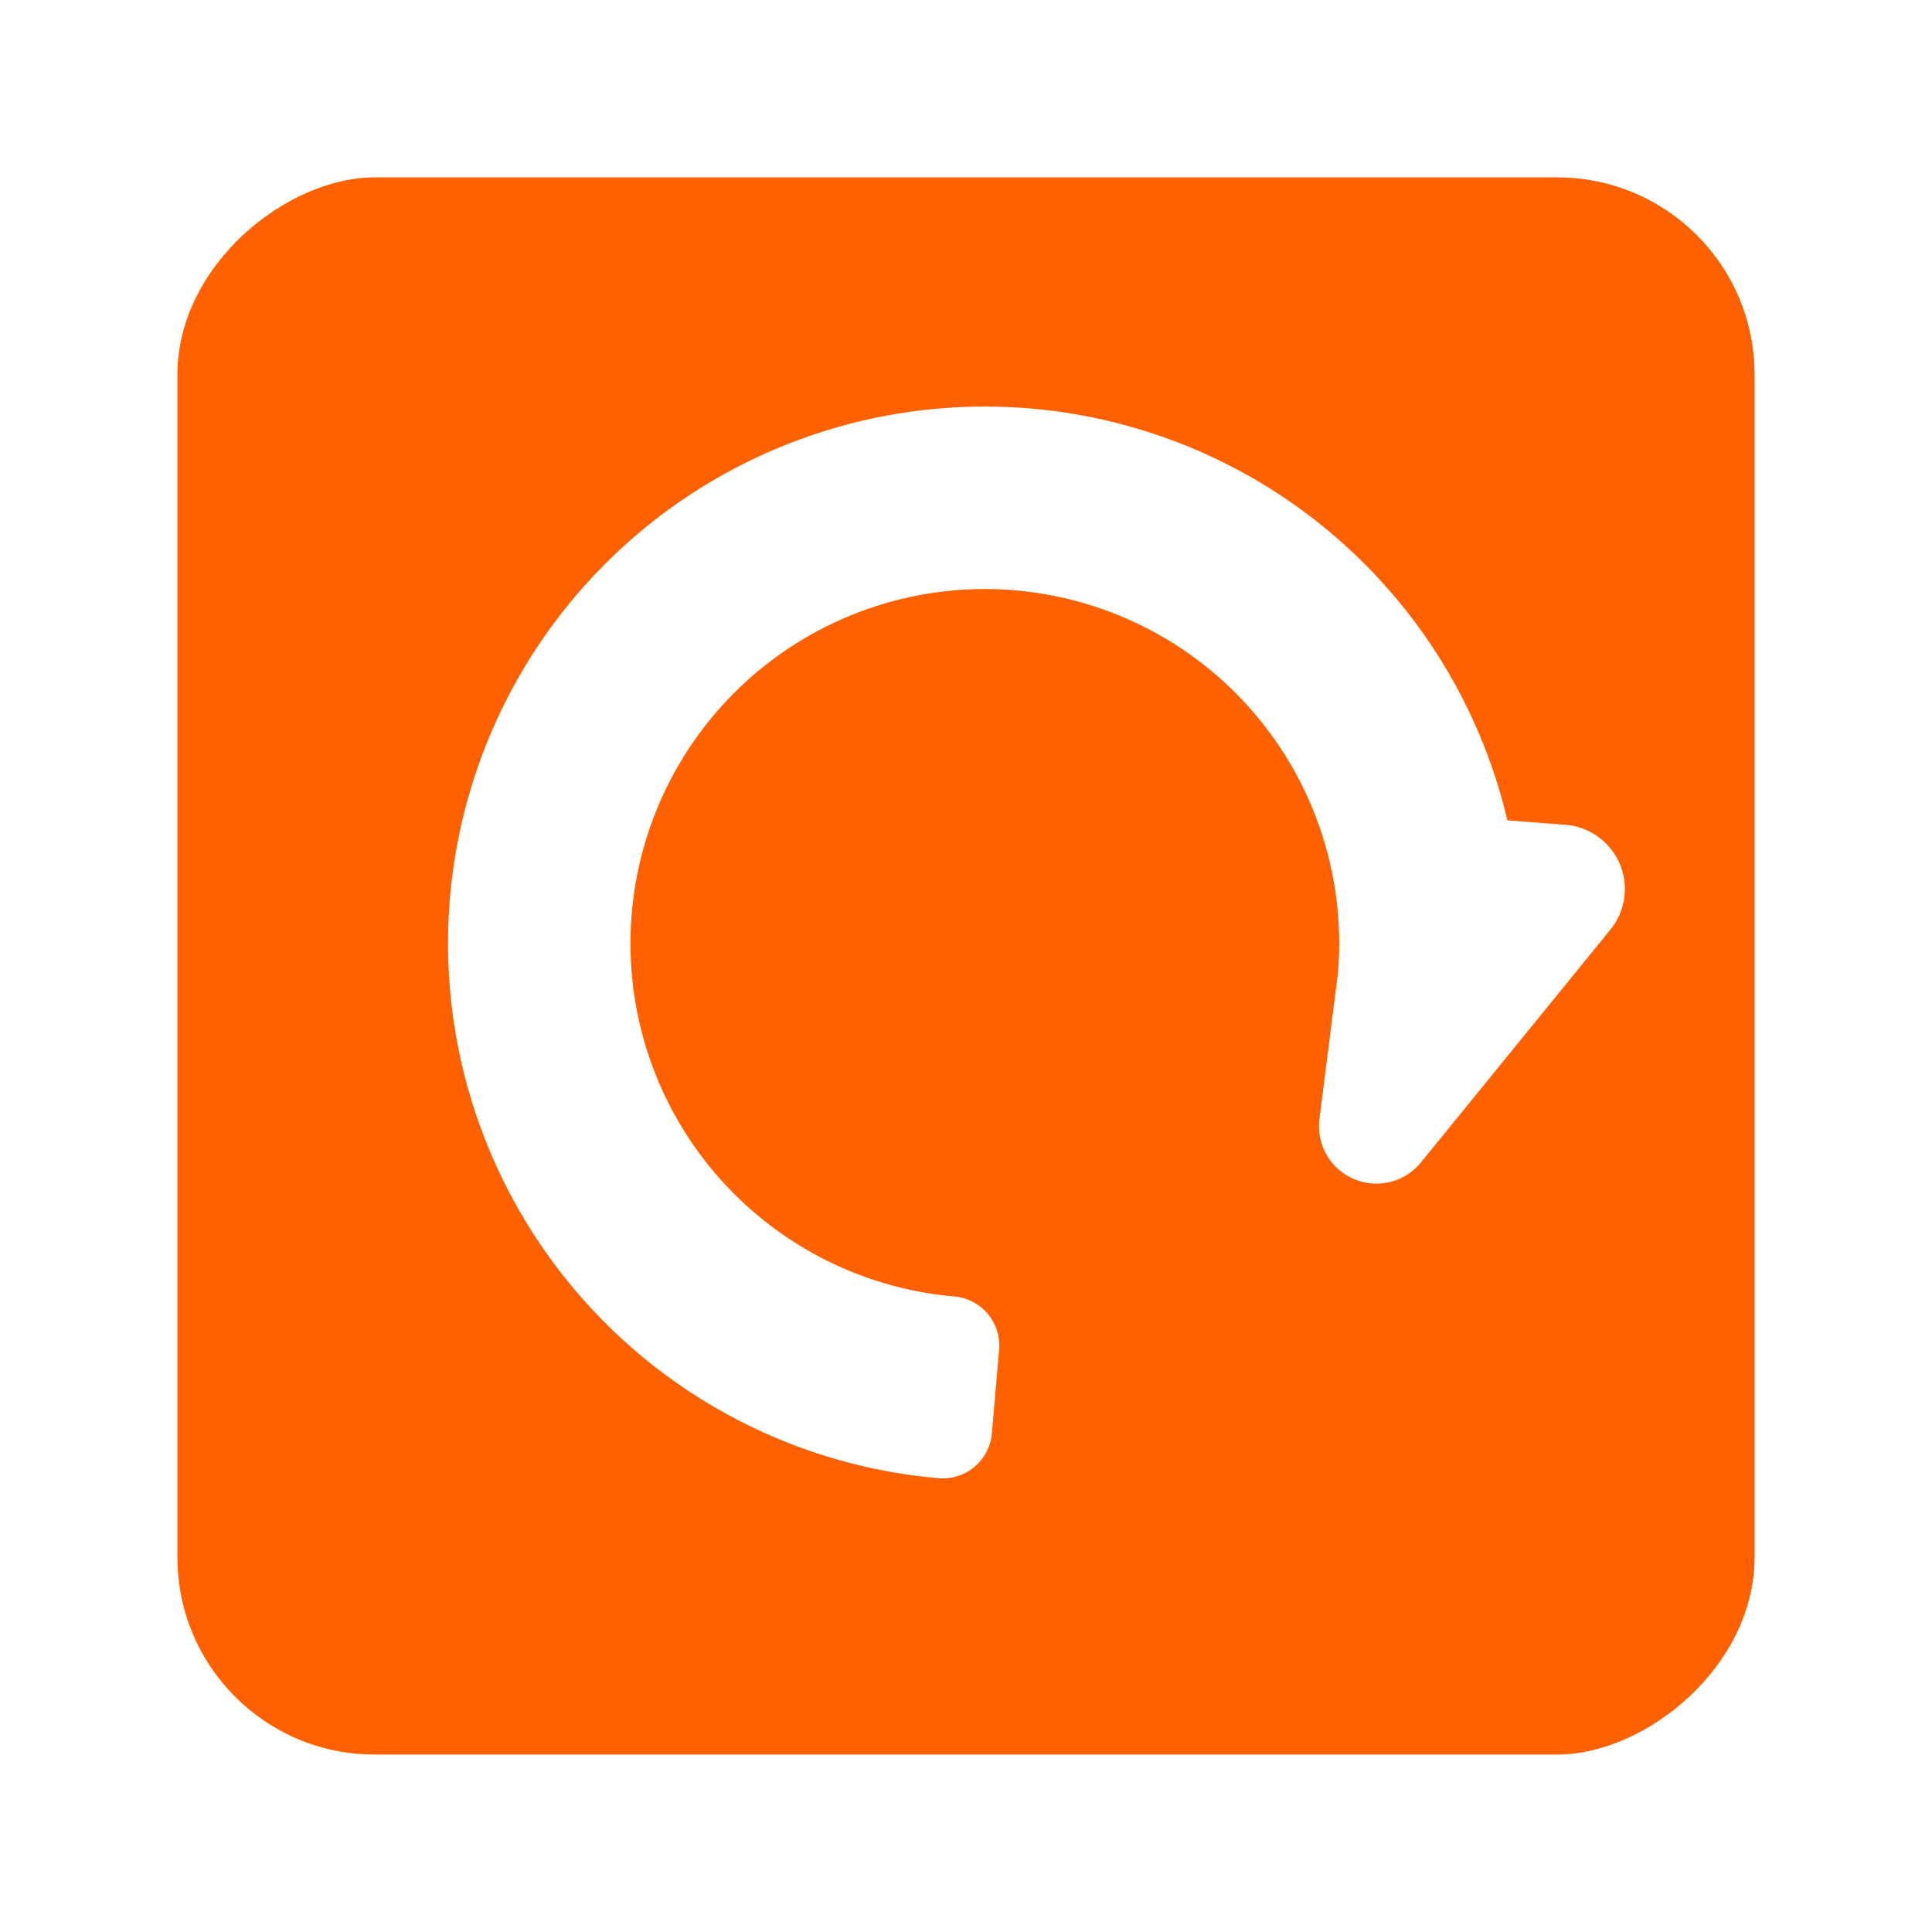 <svg xmlns="http://www.w3.org/2000/svg" xmlns:xlink="http://www.w3.org/1999/xlink" width="98" height="98" viewBox="0 0 98 98">
  <defs>
    <filter id="長方形_996" x="0" y="0" width="98" height="98" filterUnits="userSpaceOnUse">
      <feOffset dy="3" input="SourceAlpha"/>
      <feGaussianBlur stdDeviation="3" result="blur"/>
      <feFlood flood-opacity="0.161"/>
      <feComposite operator="in" in2="blur"/>
      <feComposite in="SourceGraphic"/>
    </filter>
  </defs>
  <g id="グループ_1193" data-name="グループ 1193" transform="translate(-509 -1400.301)">
    <g transform="matrix(1, 0, 0, 1, 509, 1400.3)" filter="url(#長方形_996)">
      <rect id="長方形_996-2" data-name="長方形 996" width="80" height="80" rx="10" transform="translate(89 6) rotate(90)" fill="#ff6000"/>
    </g>
    <path id="パス_7493" data-name="パス 7493" d="M45.151,15.749l-2.606-15A.767.767,0,0,0,41.249.334L37.8,3.738a24.73,24.73,0,1,0,4.11,38.76l-2.957-3.057a20.475,20.475,0,1,1,.484-28.948l5,5.6a.413.413,0,0,0,.715-.345Z" transform="translate(561.4 1413.28) rotate(49)" fill="#fff" stroke="#fff" stroke-linejoin="round" stroke-width="5"/>
  </g>
</svg>
